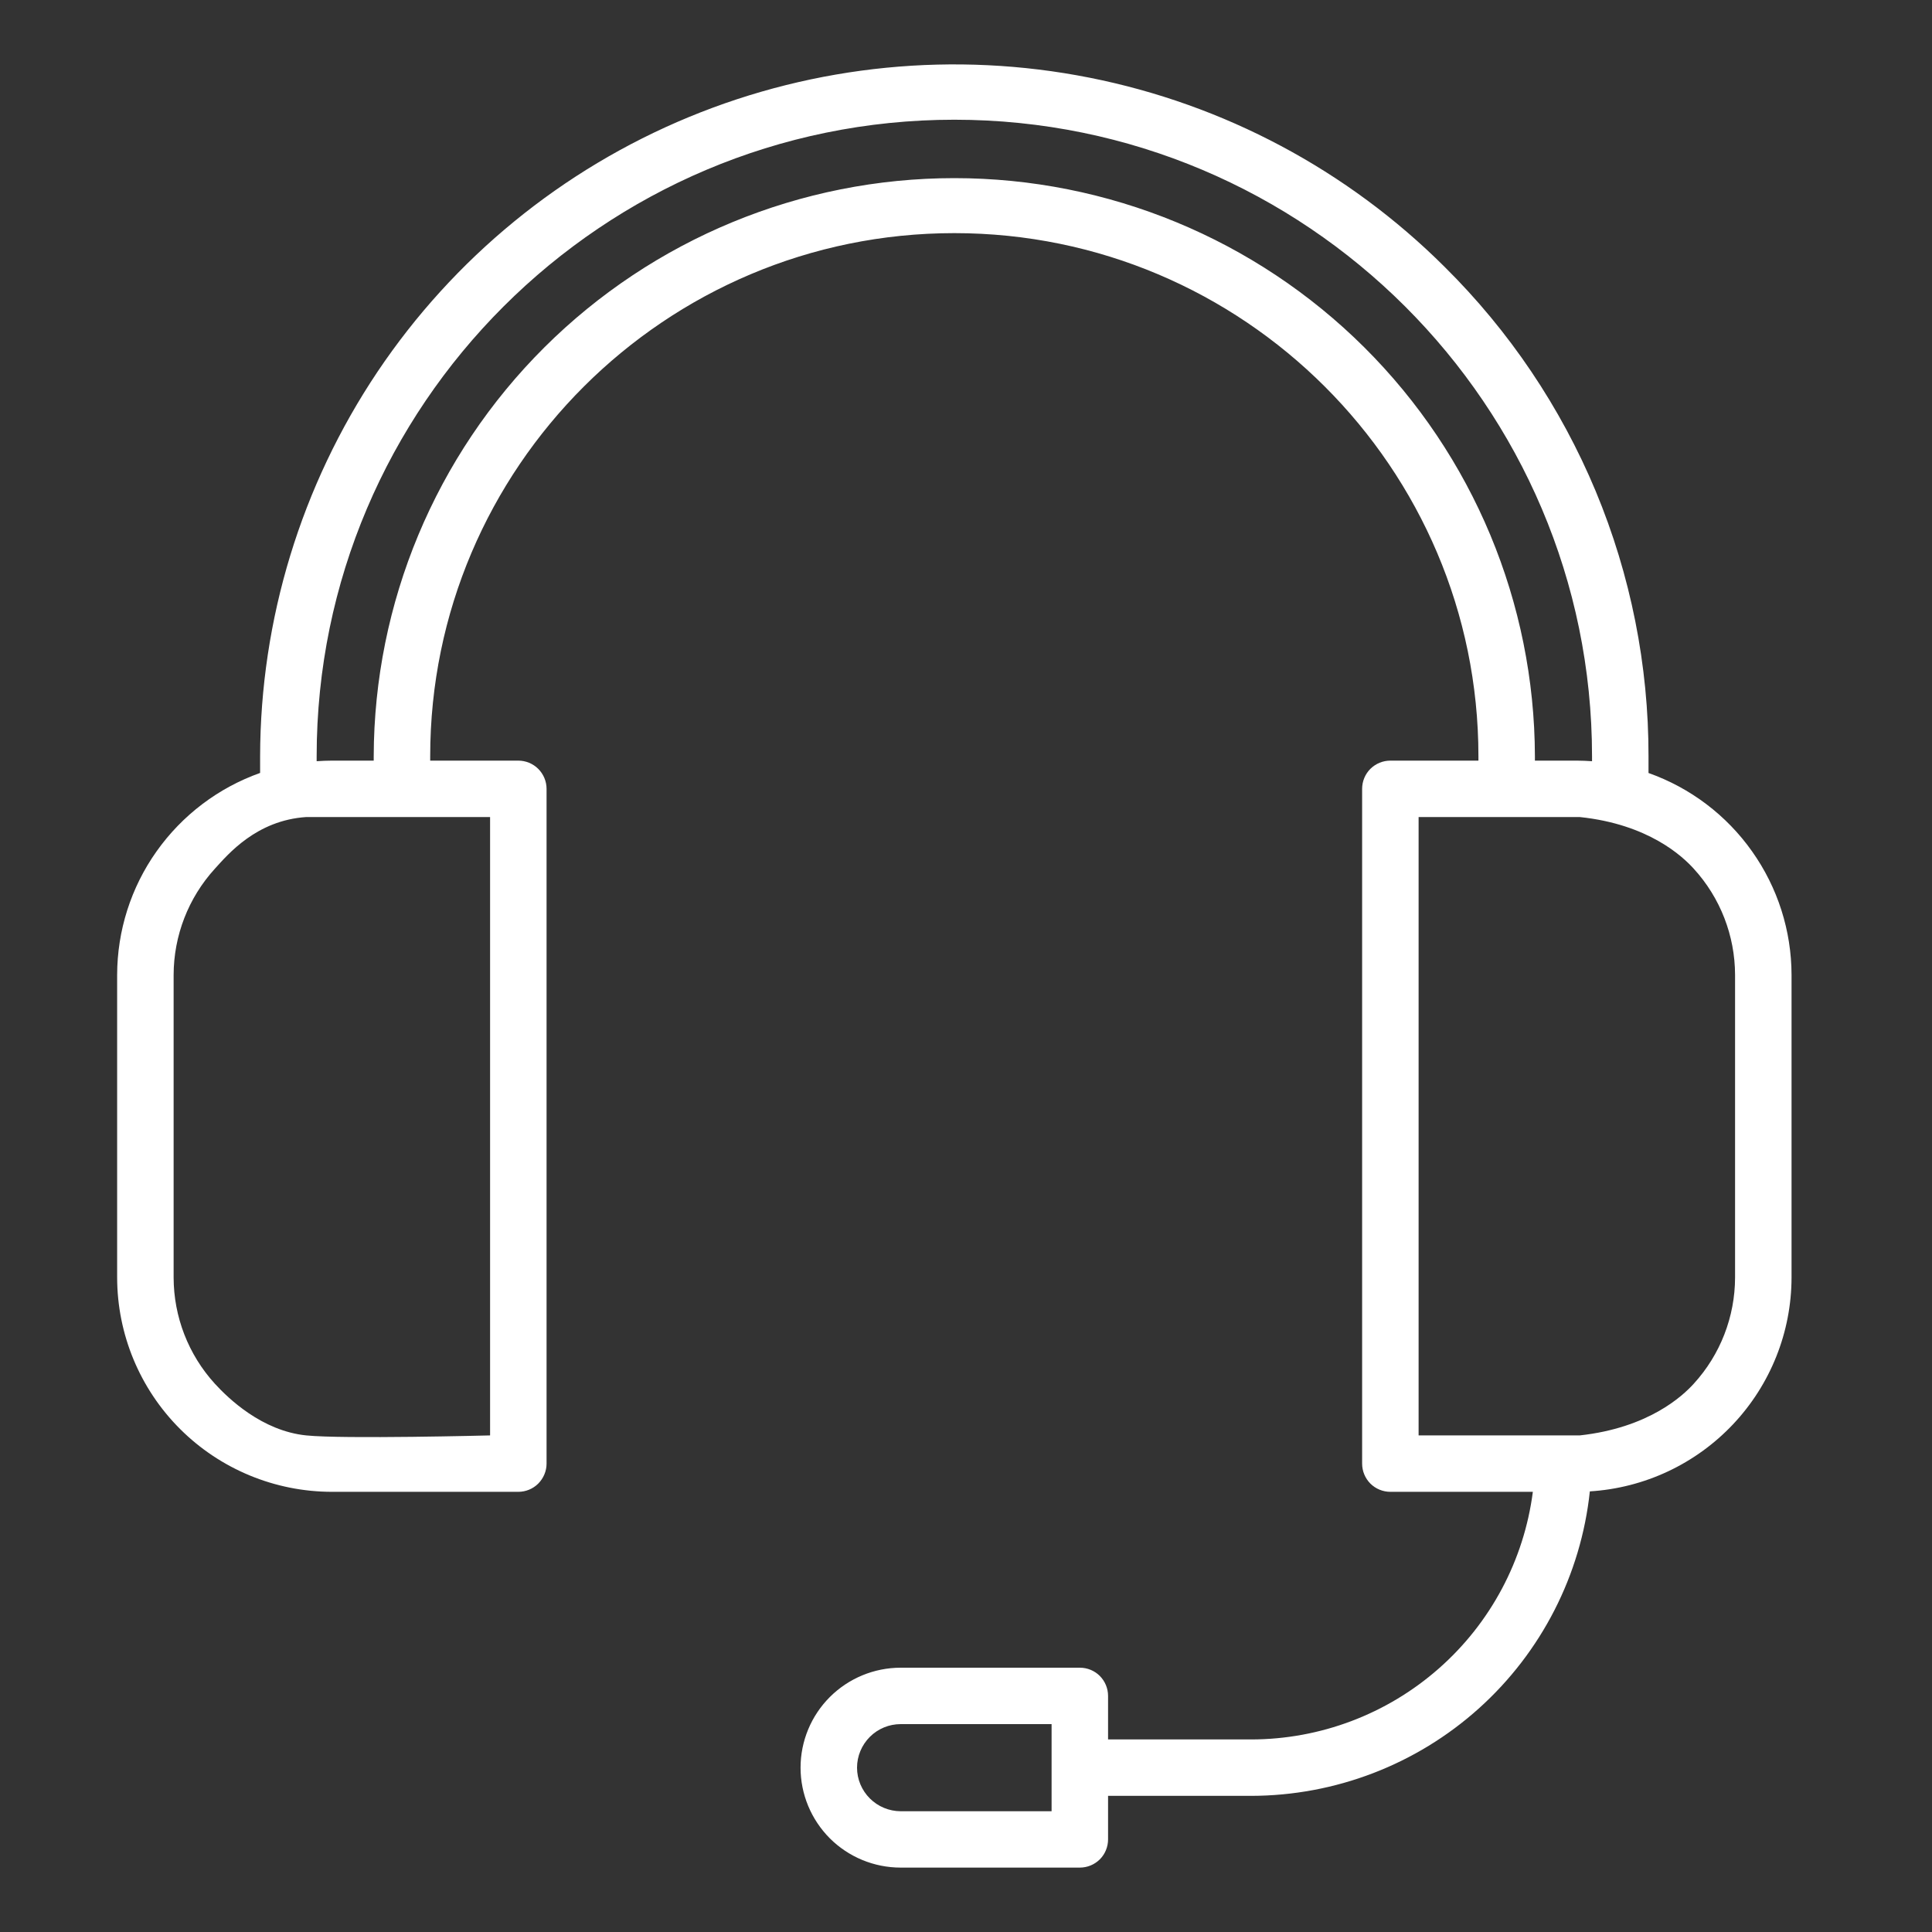 <svg width="30" height="30" viewBox="0 0 30 30" fill="none" xmlns="http://www.w3.org/2000/svg">
<rect x="0" y="0" width="30" height="30" fill="#333333" stroke="none"/>
<path d="M22.432 4.144C20.925 2.642 19.006 1.62 16.917 1.206C14.828 0.792 12.664 1.005 10.696 1.818C8.728 2.631 7.046 4.008 5.861 5.774C4.677 7.541 4.043 9.618 4.039 11.744V12.002C3.39 12.233 2.829 12.658 2.431 13.22C2.033 13.781 1.82 14.452 1.819 15.139V19.837C1.82 20.719 2.171 21.565 2.796 22.189C3.421 22.813 4.269 23.164 5.153 23.165H8.048C8.164 23.165 8.276 23.119 8.358 23.037C8.44 22.954 8.487 22.843 8.487 22.727V12.249C8.487 12.133 8.44 12.021 8.358 11.939C8.276 11.857 8.164 11.811 8.048 11.811H6.68V11.744C6.68 7.264 10.331 3.62 14.819 3.62C19.306 3.62 22.957 7.264 22.957 11.744V11.811H21.59C21.473 11.811 21.362 11.857 21.279 11.939C21.197 12.021 21.151 12.133 21.151 12.249V22.727C21.151 22.843 21.197 22.954 21.279 23.037C21.362 23.119 21.473 23.165 21.59 23.165H23.802C23.665 24.227 23.145 25.203 22.34 25.91C21.535 26.618 20.5 27.009 19.427 27.01H17.206V26.334C17.206 26.218 17.16 26.107 17.078 26.024C16.996 25.942 16.884 25.896 16.768 25.896H13.986C13.573 25.896 13.178 26.06 12.886 26.351C12.595 26.642 12.431 27.037 12.431 27.448C12.431 27.86 12.595 28.254 12.886 28.546C13.178 28.837 13.573 29 13.986 29H16.767C16.884 29 16.995 28.954 17.078 28.872C17.16 28.79 17.206 28.678 17.206 28.562V27.886H19.427C20.733 27.884 21.993 27.401 22.964 26.528C23.935 25.655 24.549 24.455 24.687 23.158C25.534 23.106 26.329 22.733 26.911 22.116C27.493 21.499 27.818 20.684 27.819 19.837V15.139C27.818 14.452 27.604 13.781 27.206 13.22C26.809 12.658 26.247 12.233 25.598 12.003V11.744C25.6 10.332 25.321 8.932 24.778 7.627C24.234 6.323 23.437 5.139 22.432 4.144ZM16.329 28.125H13.986C13.806 28.124 13.634 28.053 13.507 27.926C13.38 27.799 13.308 27.628 13.308 27.448C13.308 27.269 13.38 27.097 13.507 26.97C13.634 26.843 13.806 26.772 13.986 26.772H16.329L16.329 28.125ZM7.61 22.289C7.61 22.289 5.327 22.348 4.755 22.289C4.068 22.219 3.546 21.716 3.336 21.486C2.925 21.035 2.697 20.447 2.696 19.837V15.139C2.697 14.529 2.925 13.941 3.336 13.49C3.542 13.264 3.982 12.738 4.755 12.687C5.699 12.687 7.61 12.687 7.61 12.687V22.289ZM24.485 11.811H23.834V11.744C23.828 9.361 22.876 7.078 21.186 5.395C19.496 3.712 17.206 2.766 14.819 2.766C12.432 2.766 10.142 3.712 8.452 5.395C6.762 7.078 5.809 9.361 5.803 11.744V11.811H5.153C5.073 11.811 4.995 11.815 4.917 11.82V11.744C4.917 6.294 9.359 1.859 14.819 1.859C20.279 1.859 24.721 6.294 24.721 11.744V11.82C24.643 11.815 24.565 11.811 24.485 11.811ZM26.942 15.139V19.837C26.941 20.447 26.713 21.035 26.301 21.486C26.128 21.677 25.598 22.172 24.53 22.289H22.028V12.687H24.53C25.598 12.798 26.128 13.299 26.301 13.49C26.713 13.941 26.941 14.529 26.942 15.139Z" fill="white"/>
</svg>
